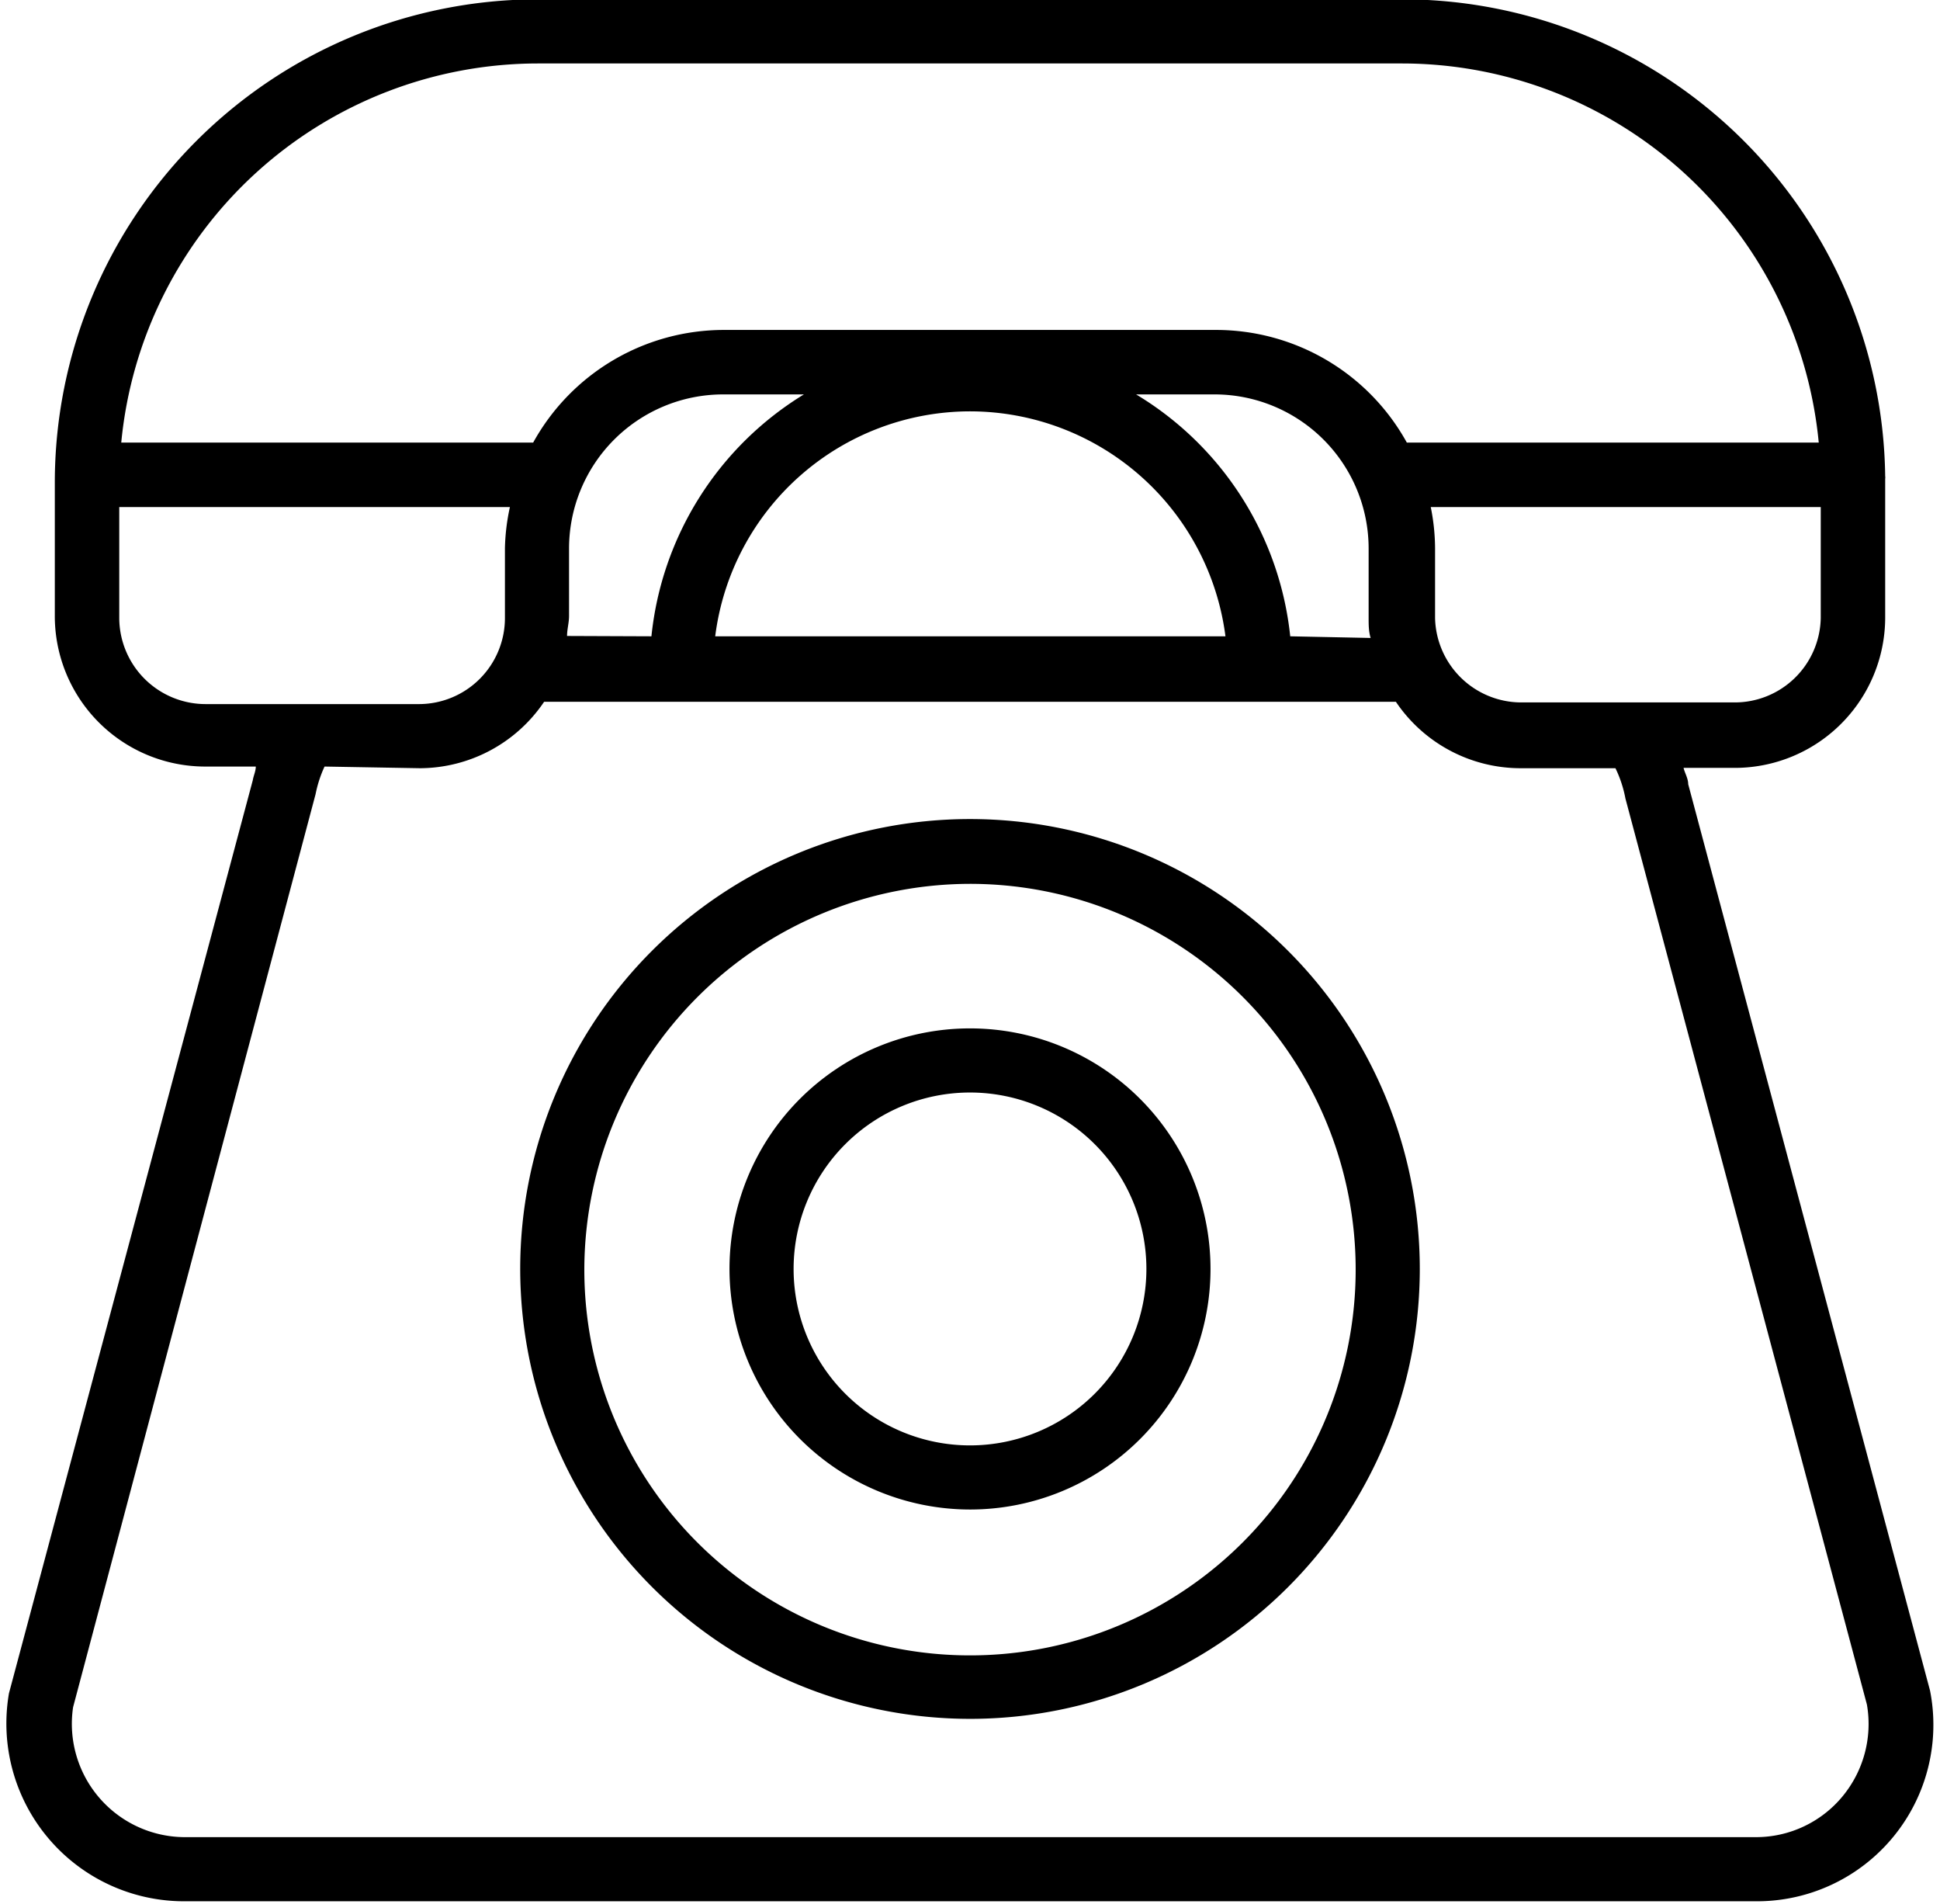 <?xml version="1.0" encoding="UTF-8"?>
<!DOCTYPE svg PUBLIC '-//W3C//DTD SVG 1.0//EN'
          'http://www.w3.org/TR/2001/REC-SVG-20010904/DTD/svg10.dtd'>
<svg data-name="Layer 2" height="57.3" preserveAspectRatio="xMidYMid meet" version="1.0" viewBox="2.8 3.4 58.4 57.3" width="58.4" xmlns="http://www.w3.org/2000/svg" xmlns:xlink="http://www.w3.org/1999/xlink" zoomAndPan="magnify"
><g id="change1_1"
  ><path d="M3.07,54.36a5.35,5.35,0,0,0,5.27,6.26H55.67a5.31,5.31,0,0,0,5.23-6.34L53.62,27c0-.17-.1-.33-.14-.49H55A4.53,4.53,0,0,0,59.55,22v-4c0-.07,0-.12,0-.19s0,0,0,0a.24.24,0,0,0,0-.08A14.54,14.54,0,0,0,45,3.38H19A14.55,14.55,0,0,0,4.45,17.92v4A4.53,4.53,0,0,0,9,26.47H10.5c0,.14-.07.28-.09.41ZM55,24.54H48.57A2.6,2.6,0,0,1,46,22V19.9a6.36,6.36,0,0,0-.13-1.24H57.61V22A2.59,2.59,0,0,1,55,24.54Zm-35.13-2c0-.2.06-.4.06-.6V19.9a4.64,4.64,0,0,1,4.63-4.63H27a9.69,9.69,0,0,0-4.59,7.28ZM32,15.78a7.76,7.76,0,0,1,7.69,6.77H24.33A7.74,7.74,0,0,1,32,15.78Zm9.64,6.77A9.67,9.67,0,0,0,37,15.27h2.38A4.64,4.64,0,0,1,44,19.9V22c0,.2,0,.4.06.6ZM19,5.31H45A12.61,12.61,0,0,1,57.55,16.72H45.15a6.56,6.56,0,0,0-5.74-3.39H24.59a6.56,6.56,0,0,0-5.74,3.39H6.45A12.61,12.61,0,0,1,19,5.31ZM6.39,22V18.66H18.15A6.36,6.36,0,0,0,18,19.9V22a2.59,2.59,0,0,1-2.58,2.59H9A2.6,2.6,0,0,1,6.39,22Zm9.05,4.52a4.53,4.53,0,0,0,3.74-2H44.82a4.53,4.53,0,0,0,3.75,2h2.86a3.6,3.6,0,0,1,.3.91L59,54.7a3.42,3.42,0,0,1-.74,2.77,3.38,3.38,0,0,1-2.61,1.22H8.34A3.41,3.41,0,0,1,5,54.78L12.3,27.3a3.66,3.66,0,0,1,.27-.83Z"
  /></g
  ><g id="change1_2"
  ><path d="M32,55.13A13.54,13.54,0,1,0,18.46,41.59,13.55,13.55,0,0,0,32,55.13ZM32,30A11.61,11.61,0,1,1,20.39,41.59,11.63,11.63,0,0,1,32,30Z"
  /></g
  ><g id="change1_3"
  ><path d="M32,48.83a7.24,7.24,0,1,0-7.24-7.24A7.25,7.25,0,0,0,32,48.83Zm0-12.55a5.31,5.31,0,1,1-5.31,5.31A5.31,5.31,0,0,1,32,36.28Z"
  /></g
></svg
>
